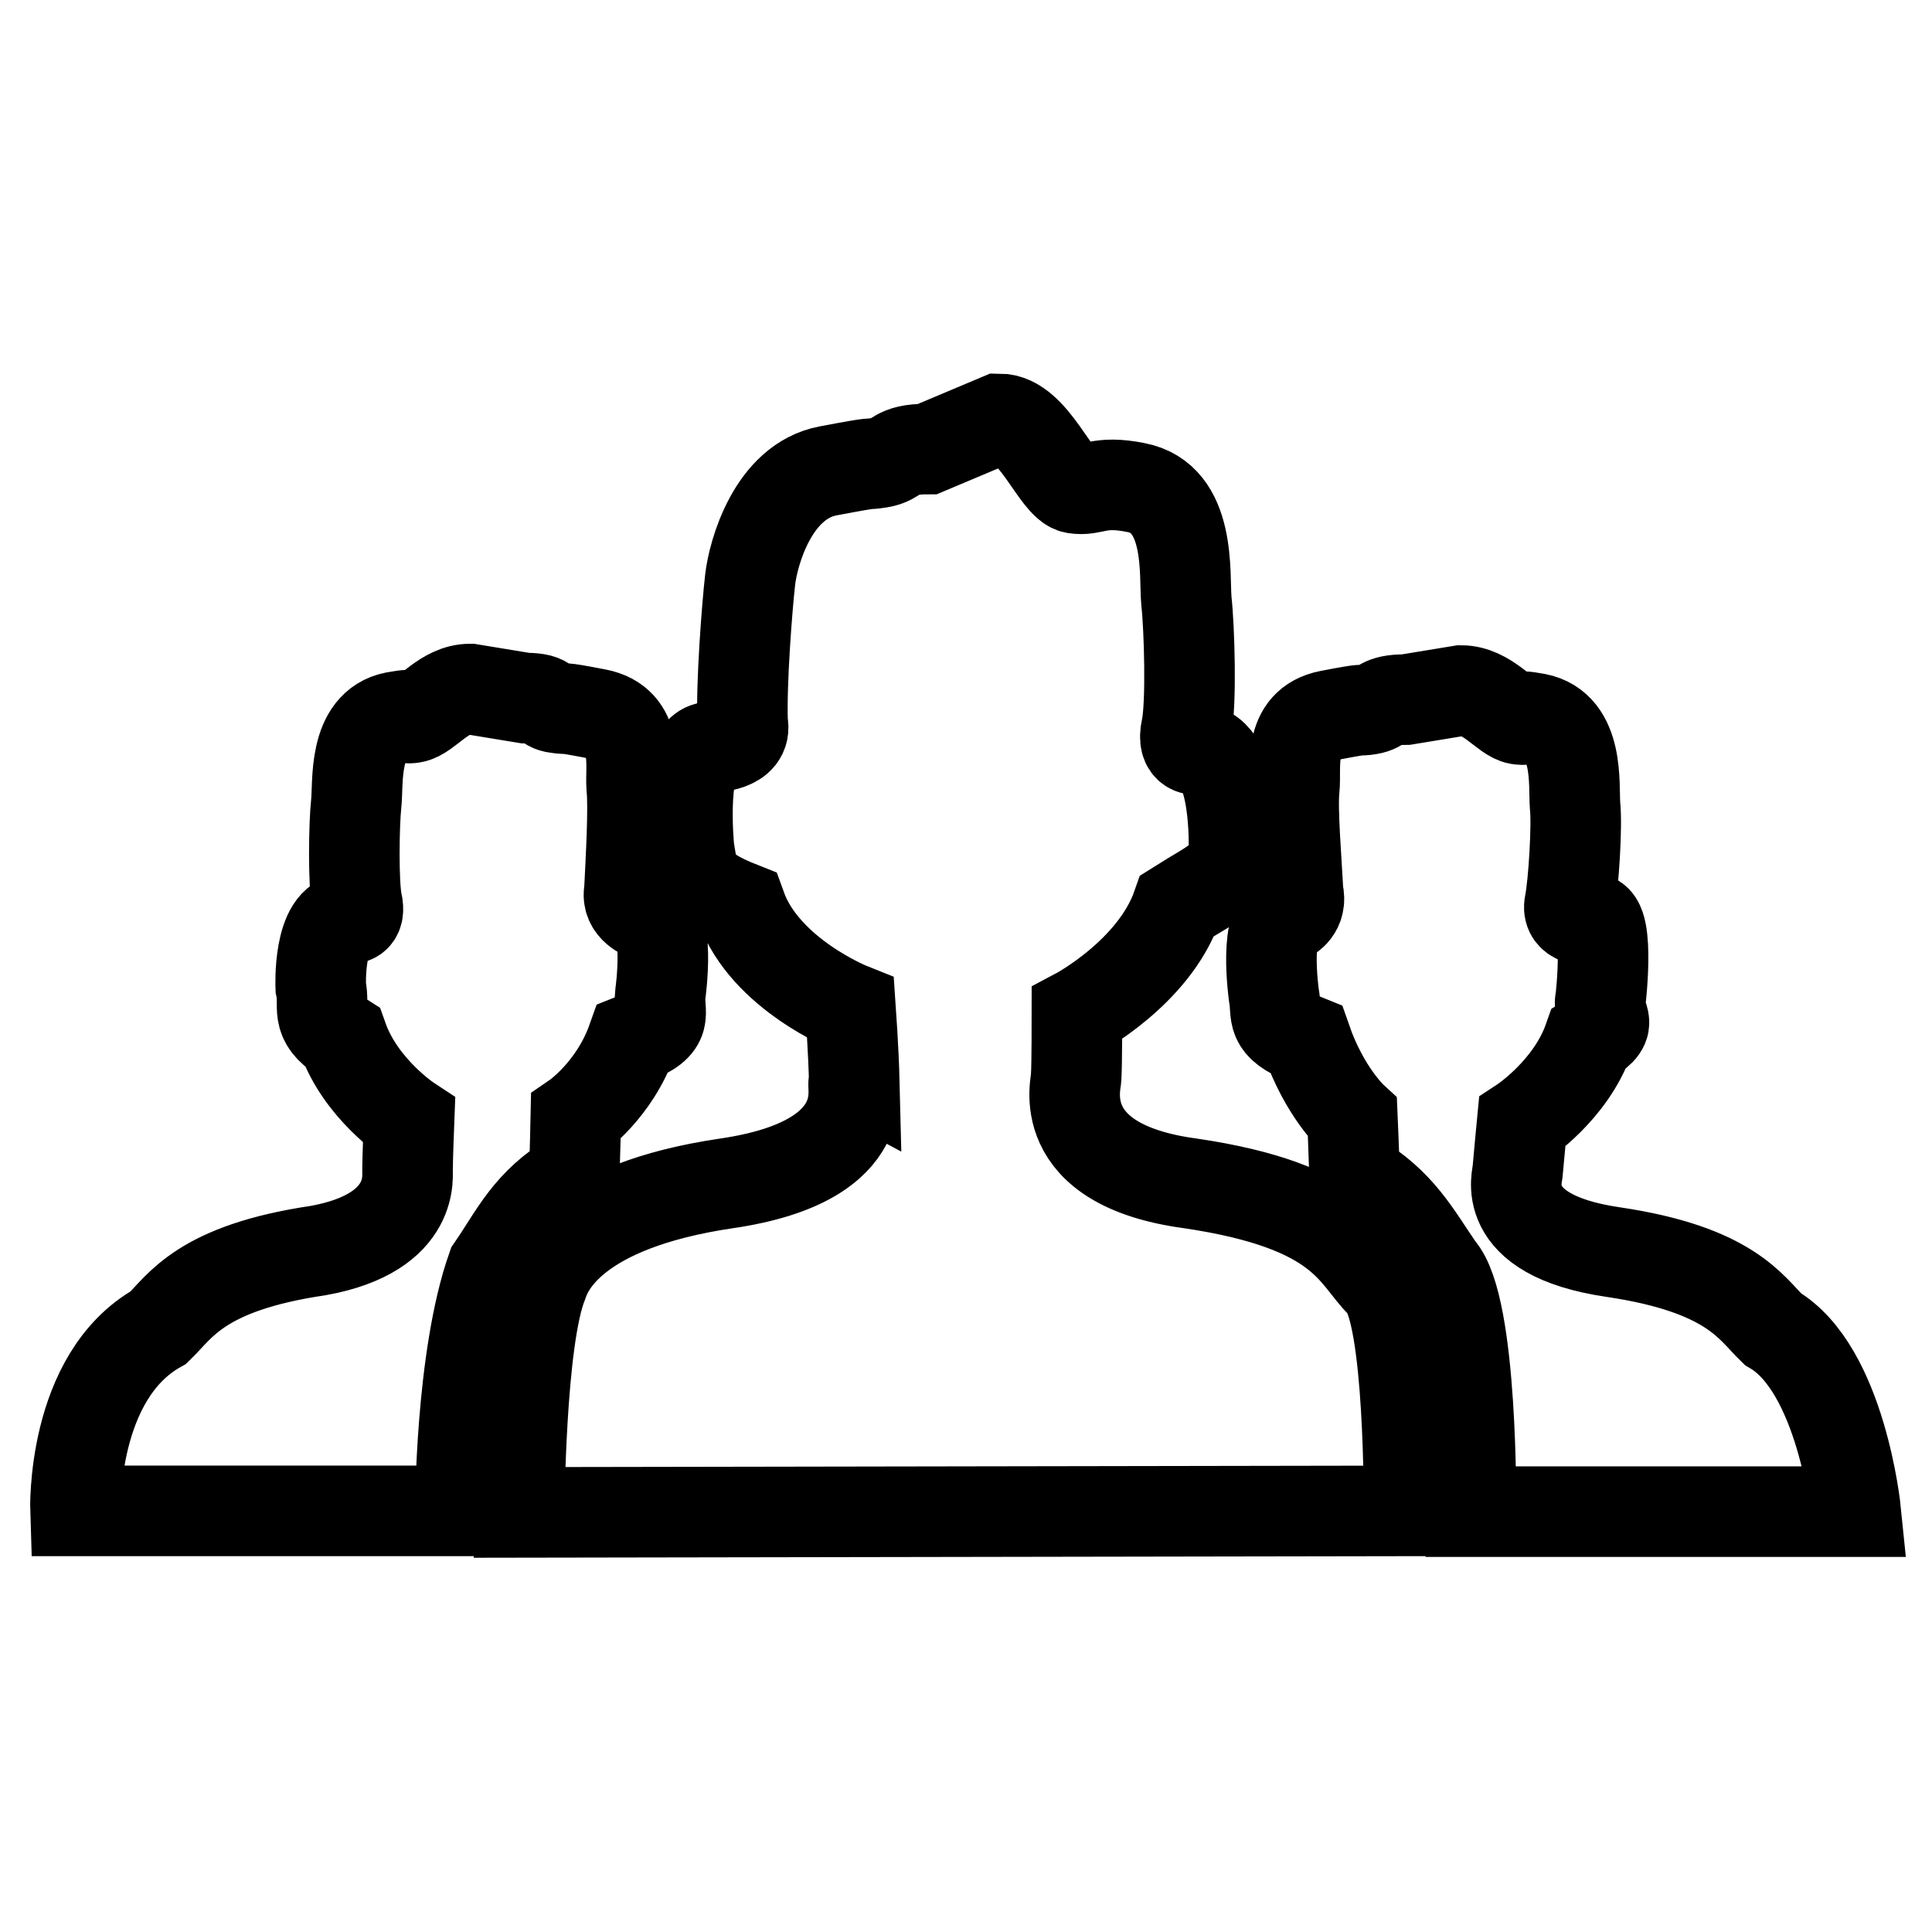 <?xml version="1.0" encoding="utf-8"?>
<!-- Svg Vector Icons : http://www.onlinewebfonts.com/icon -->
<!DOCTYPE svg PUBLIC "-//W3C//DTD SVG 1.1//EN" "http://www.w3.org/Graphics/SVG/1.1/DTD/svg11.dtd">
<svg version="1.1" xmlns="http://www.w3.org/2000/svg" xmlns:xlink="http://www.w3.org/1999/xlink" x="0px" y="0px" viewBox="0 0 256 256" enable-background="new 0 0 256 256" xml:space="preserve">
<g> <path stroke-width="12" fill-opacity="0" stroke="#000000"  d="M194.9,200.1c0,0,0.3-27-4.2-32c-3.1-4.5-5.2-8.7-11.2-12.2c-0.1-3.1-0.3-7.8-0.3-7.8s-3.7-3.4-6.1-10.3 c-5-2-3.8-3.3-4.3-5.9c0,0-1.5-10.6,1.9-10.4c0,0,1.9-0.9,1.3-3.3c-0.2-4-0.8-11-0.5-13.7c0.3-2.7-1-8.6,4.6-9.7 c5.7-1.1,3.4-0.5,5.3-0.8c1.9-0.3,1.3-1.3,4.9-1.3l7.3-1.2c3.5,0,5.8,3.5,7.6,3.8c1.9,0.3-1.4-0.8,2.4-0.1 c5.7,1.1,4.9,8.8,5.1,11.5c0.3,2.7-0.2,10.5-0.7,13c-0.5,2.4,2.4,2.2,2.4,2.2c3.1-1.8,1.7,10.4,1.7,10.4c-0.6,2.7,2.2,3.1-1.6,5.4 c-2.4,6.8-8.8,11-8.8,11s-0.5,5.2-0.6,6.4c0.1,0.5-3,8.5,12.6,10.8c15.6,2.3,18.3,7.4,21.2,10.2c9.1,5.3,11,24.2,11,24.2H194.9z  M156,120c-3.1,8.9-13.3,14.3-13.3,14.3s0,6.8-0.1,8.4c0.1,0.6-3.4,11.6,15.1,14.1c20.4,3,21.6,9.6,25.4,13.3 c3.8,3.7,3.6,30.1,3.6,30.1l-117.9,0.2c0,0,0.1-22.9,3.1-30.3c0.7-2.1,4-10.3,24.4-13.3c20.4-3,16.2-13.7,16.9-13.4 c-0.1-4.1-0.5-9.8-0.5-9.8s-11.3-4.5-14.5-13.4c-6.6-2.6-6.3-4.3-6.9-7.7c0,0-1.4-13.8,3-13.5c0,0,4.8,0,4.1-3.2 c-0.2-5.3,0.6-15.5,1-19c0.4-3.5,3-13,10.3-14.4c7.4-1.4,4.4-0.7,6.9-1.1c2.5-0.4,1.8-1.8,6.3-1.8l9.5-4c4.6,0,7.5,8.8,10,9.2 c2.5,0.4,3.1-1.1,8.1-0.1c7.4,1.4,6.4,11.5,6.7,15c0.4,3.5,0.7,13.7,0,16.9c-0.7,3.2,1.5,2.8,1.5,2.8c5.3,0,4.8,13.5,4.8,13.5 C162.8,116.5,160.9,116.9,156,120z M83.8,137.7c-2.4,6.8-7.5,10.3-7.5,10.3s-0.1,4.7-0.2,7.8c-6.1,3.6-7.8,7.7-10.9,12.2 c-4.2,11.9-4.2,32.2-4.2,32.2H10c0,0-0.6-17.8,11-24.3c2.9-2.8,5.6-7.9,21.2-10.2c13.2-2.4,11.7-10.3,11.8-10.8 c0-1.2,0.2-6.4,0.2-6.4s-6.4-4.2-8.8-11c-3.8-2.4-2.3-4-2.9-6.7c0,0-0.4-9.1,3.7-9.1c0,0,1.7,0.3,1.1-2.2c-0.5-2.4-0.4-10.3-0.1-13 c0.3-2.7-0.5-10.4,5.1-11.5c3.9-0.7,0.5,0.4,2.4,0.1c1.9-0.3,4.1-3.8,7.6-3.8l7.3,1.2c3.5,0,2.3,1.1,4.2,1.3 c1.9,0.3-0.4-0.3,5.3,0.8c5.7,1.1,4.4,7,4.6,9.7c0.3,2.7-0.1,9.6-0.3,13.7c-0.5,2.4,2.2,3.3,2.2,3.3c3.4-0.2,1.9,10.4,1.9,10.4 C87.2,134.4,88.9,135.7,83.8,137.7z"/></g>
</svg>